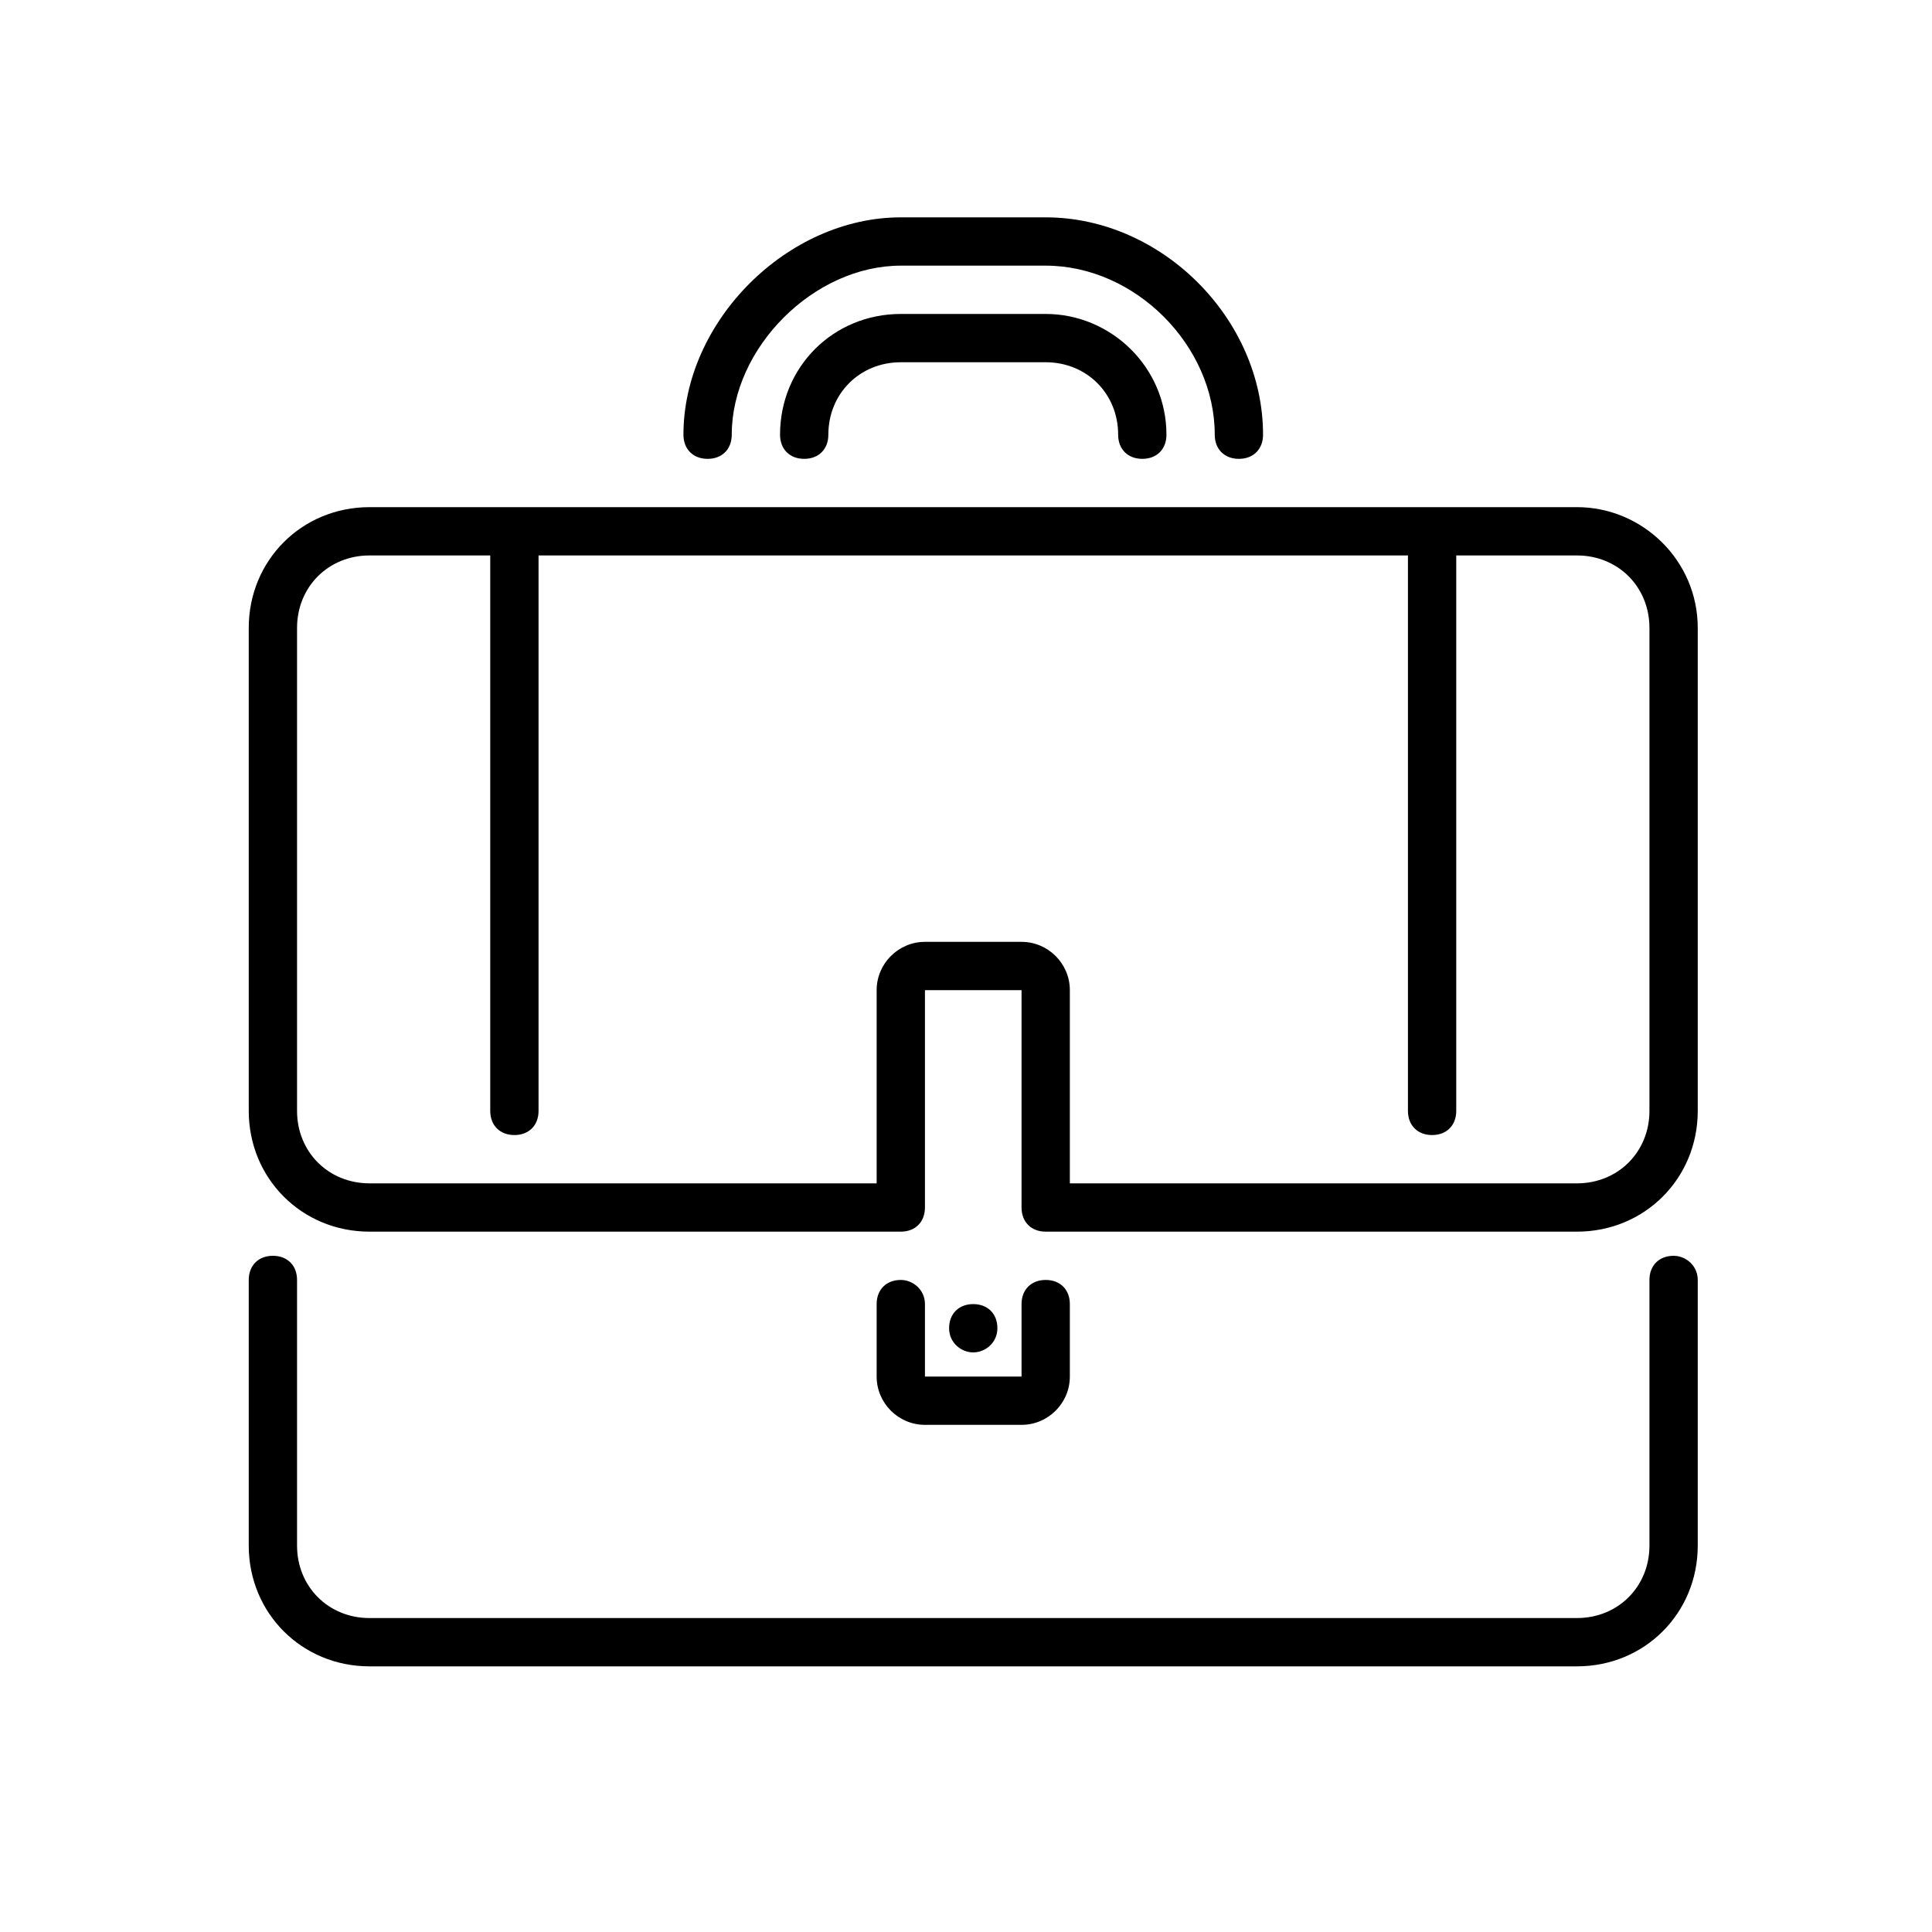 <?xml version="1.0" encoding="utf-8"?>
<!-- Generator: Adobe Illustrator 25.0.0, SVG Export Plug-In . SVG Version: 6.00 Build 0)  -->
<svg version="1.1" id="Calque_1" xmlns="http://www.w3.org/2000/svg" xmlns:xlink="http://www.w3.org/1999/xlink" x="0px" y="0px"
	 viewBox="0 0 80 80" style="enable-background:new 0 0 80 80;" xml:space="preserve">
<g>
	<path d="M43.3,13h-6c-2.8,0-5,2.2-5,5c0,0.6,0.4,1,1,1s1-0.4,1-1c0-1.7,1.3-3,3-3h6c1.7,0,3,1.3,3,3c0,0.6,0.4,1,1,1s1-0.4,1-1
		C48.3,15.2,46,13,43.3,13z"/>
	<path d="M69.3,52c-0.6,0-1,0.4-1,1v11c0,1.7-1.3,3-3,3h-50c-1.7,0-3-1.3-3-3V53c0-0.6-0.4-1-1-1s-1,0.4-1,1v11c0,2.8,2.2,5,5,5h50
		c2.8,0,5-2.2,5-5V53C70.3,52.4,69.8,52,69.3,52z"/>
	<path d="M37.3,53c-0.6,0-1,0.4-1,1v3c0,1.1,0.9,2,2,2h4c1.1,0,2-0.9,2-2v-3c0-0.6-0.4-1-1-1s-1,0.4-1,1v3h-4v-3
		C38.3,53.4,37.8,53,37.3,53z"/>
	<path d="M65.3,21h-50c-2.8,0-5,2.2-5,5v20c0,2.8,2.2,5,5,5h22c0.6,0,1-0.4,1-1v-9h4v9c0,0.6,0.4,1,1,1h22c2.8,0,5-2.2,5-5V26
		C70.3,23.2,68,21,65.3,21z M68.3,46c0,1.7-1.3,3-3,3h-21v-8c0-1.1-0.9-2-2-2h-4c-1.1,0-2,0.9-2,2v8h-21c-1.7,0-3-1.3-3-3V26
		c0-1.7,1.3-3,3-3h5v23c0,0.6,0.4,1,1,1s1-0.4,1-1V23h36v23c0,0.6,0.4,1,1,1s1-0.4,1-1V23h5c1.7,0,3,1.3,3,3V46z"/>
	<path d="M41.3,55c0-0.6-0.4-1-1-1h0c-0.6,0-1,0.4-1,1s0.5,1,1,1S41.3,55.6,41.3,55z"/>
	<path d="M29.3,19c0.6,0,1-0.4,1-1c0-3.6,3.4-7,7-7h6c3.7,0,7,3.3,7,7c0,0.6,0.4,1,1,1s1-0.4,1-1c0-4.8-4.2-9-9-9h-6
		c-4.7,0-9,4.3-9,9C28.3,18.6,28.7,19,29.3,19z"/>
</g>
</svg>
